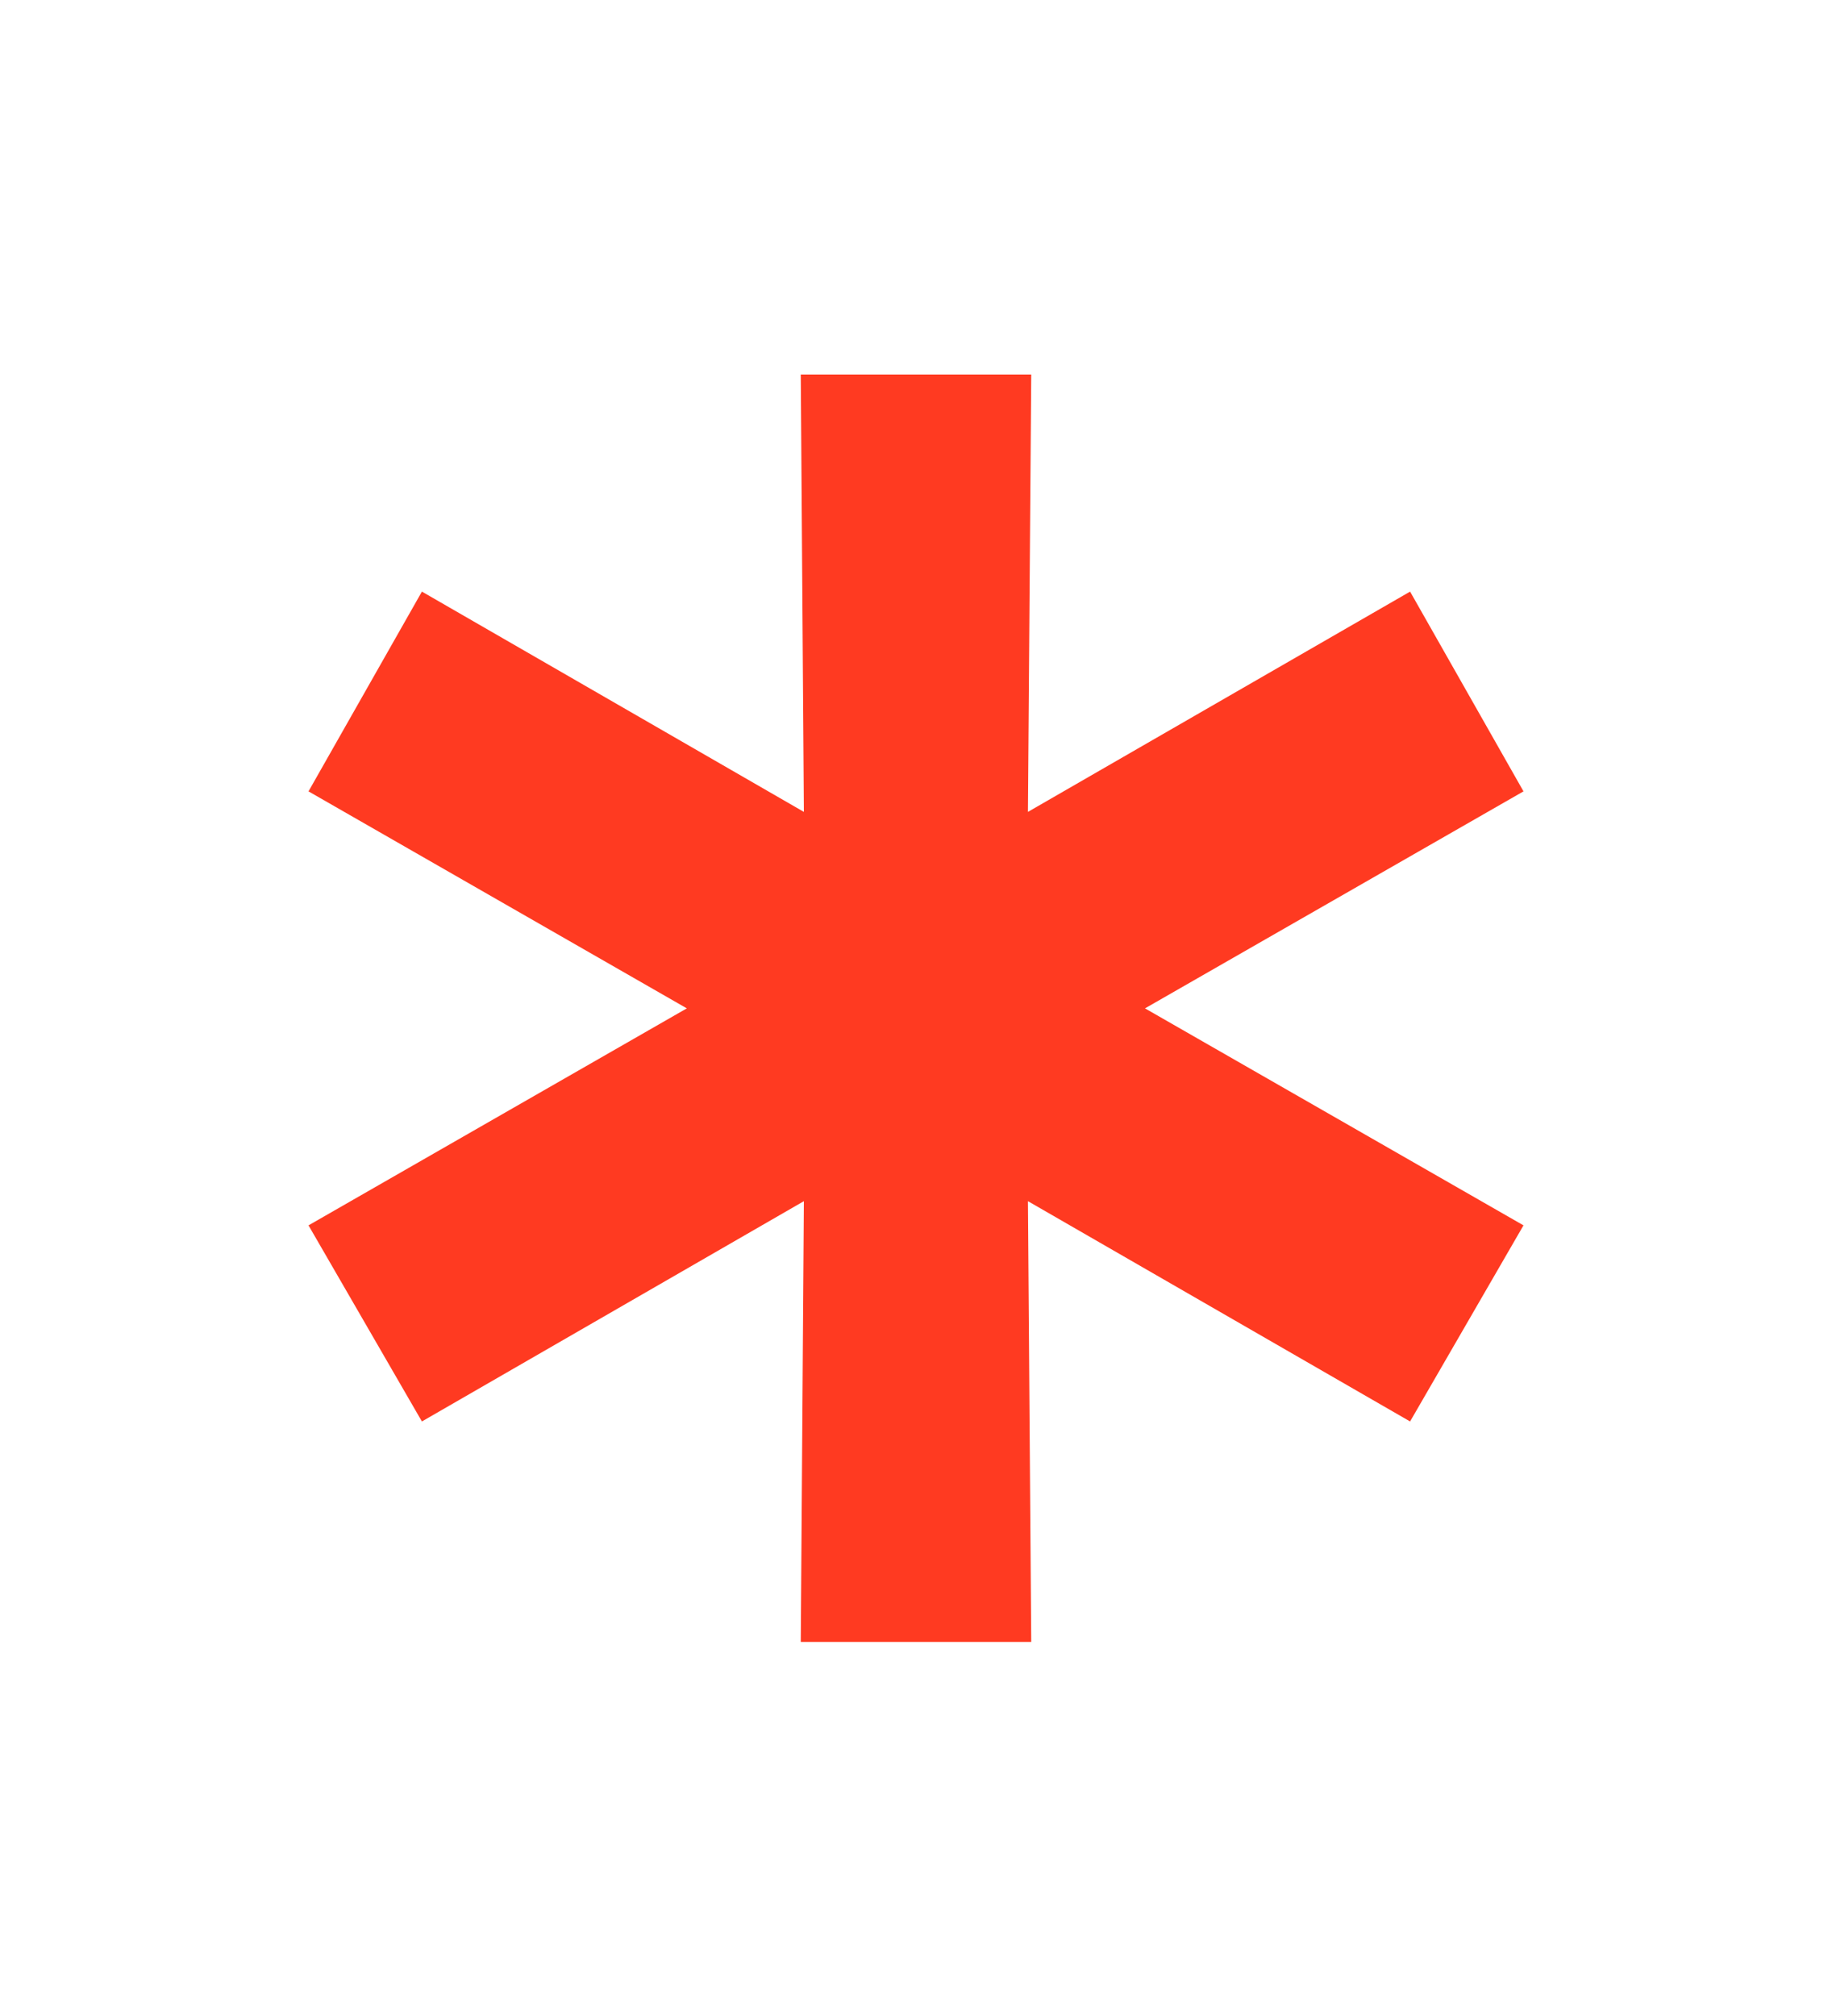 <svg width="10" height="11" viewBox="0 0 10 11" fill="none" xmlns="http://www.w3.org/2000/svg">
<g clip-path="url(#clip0_1365_109332)">
<path d="M4.388 4.43L4.371 2.044H5.629L5.611 4.43L7.697 3.228L8.316 4.318L6.25 5.502L8.316 6.686L7.697 7.756L5.611 6.554L5.629 8.959H4.371L4.388 6.554L2.303 7.756L1.684 6.686L3.749 5.502L1.684 4.318L2.303 3.228L4.388 4.43Z" fill="#FF3A21"/>
</g>
<defs>
<clipPath id="clip0_1365_109332">
<rect width="10" height="10" fill="white" transform="translate(0 0.5)"/>
</clipPath>
</defs>
</svg>
